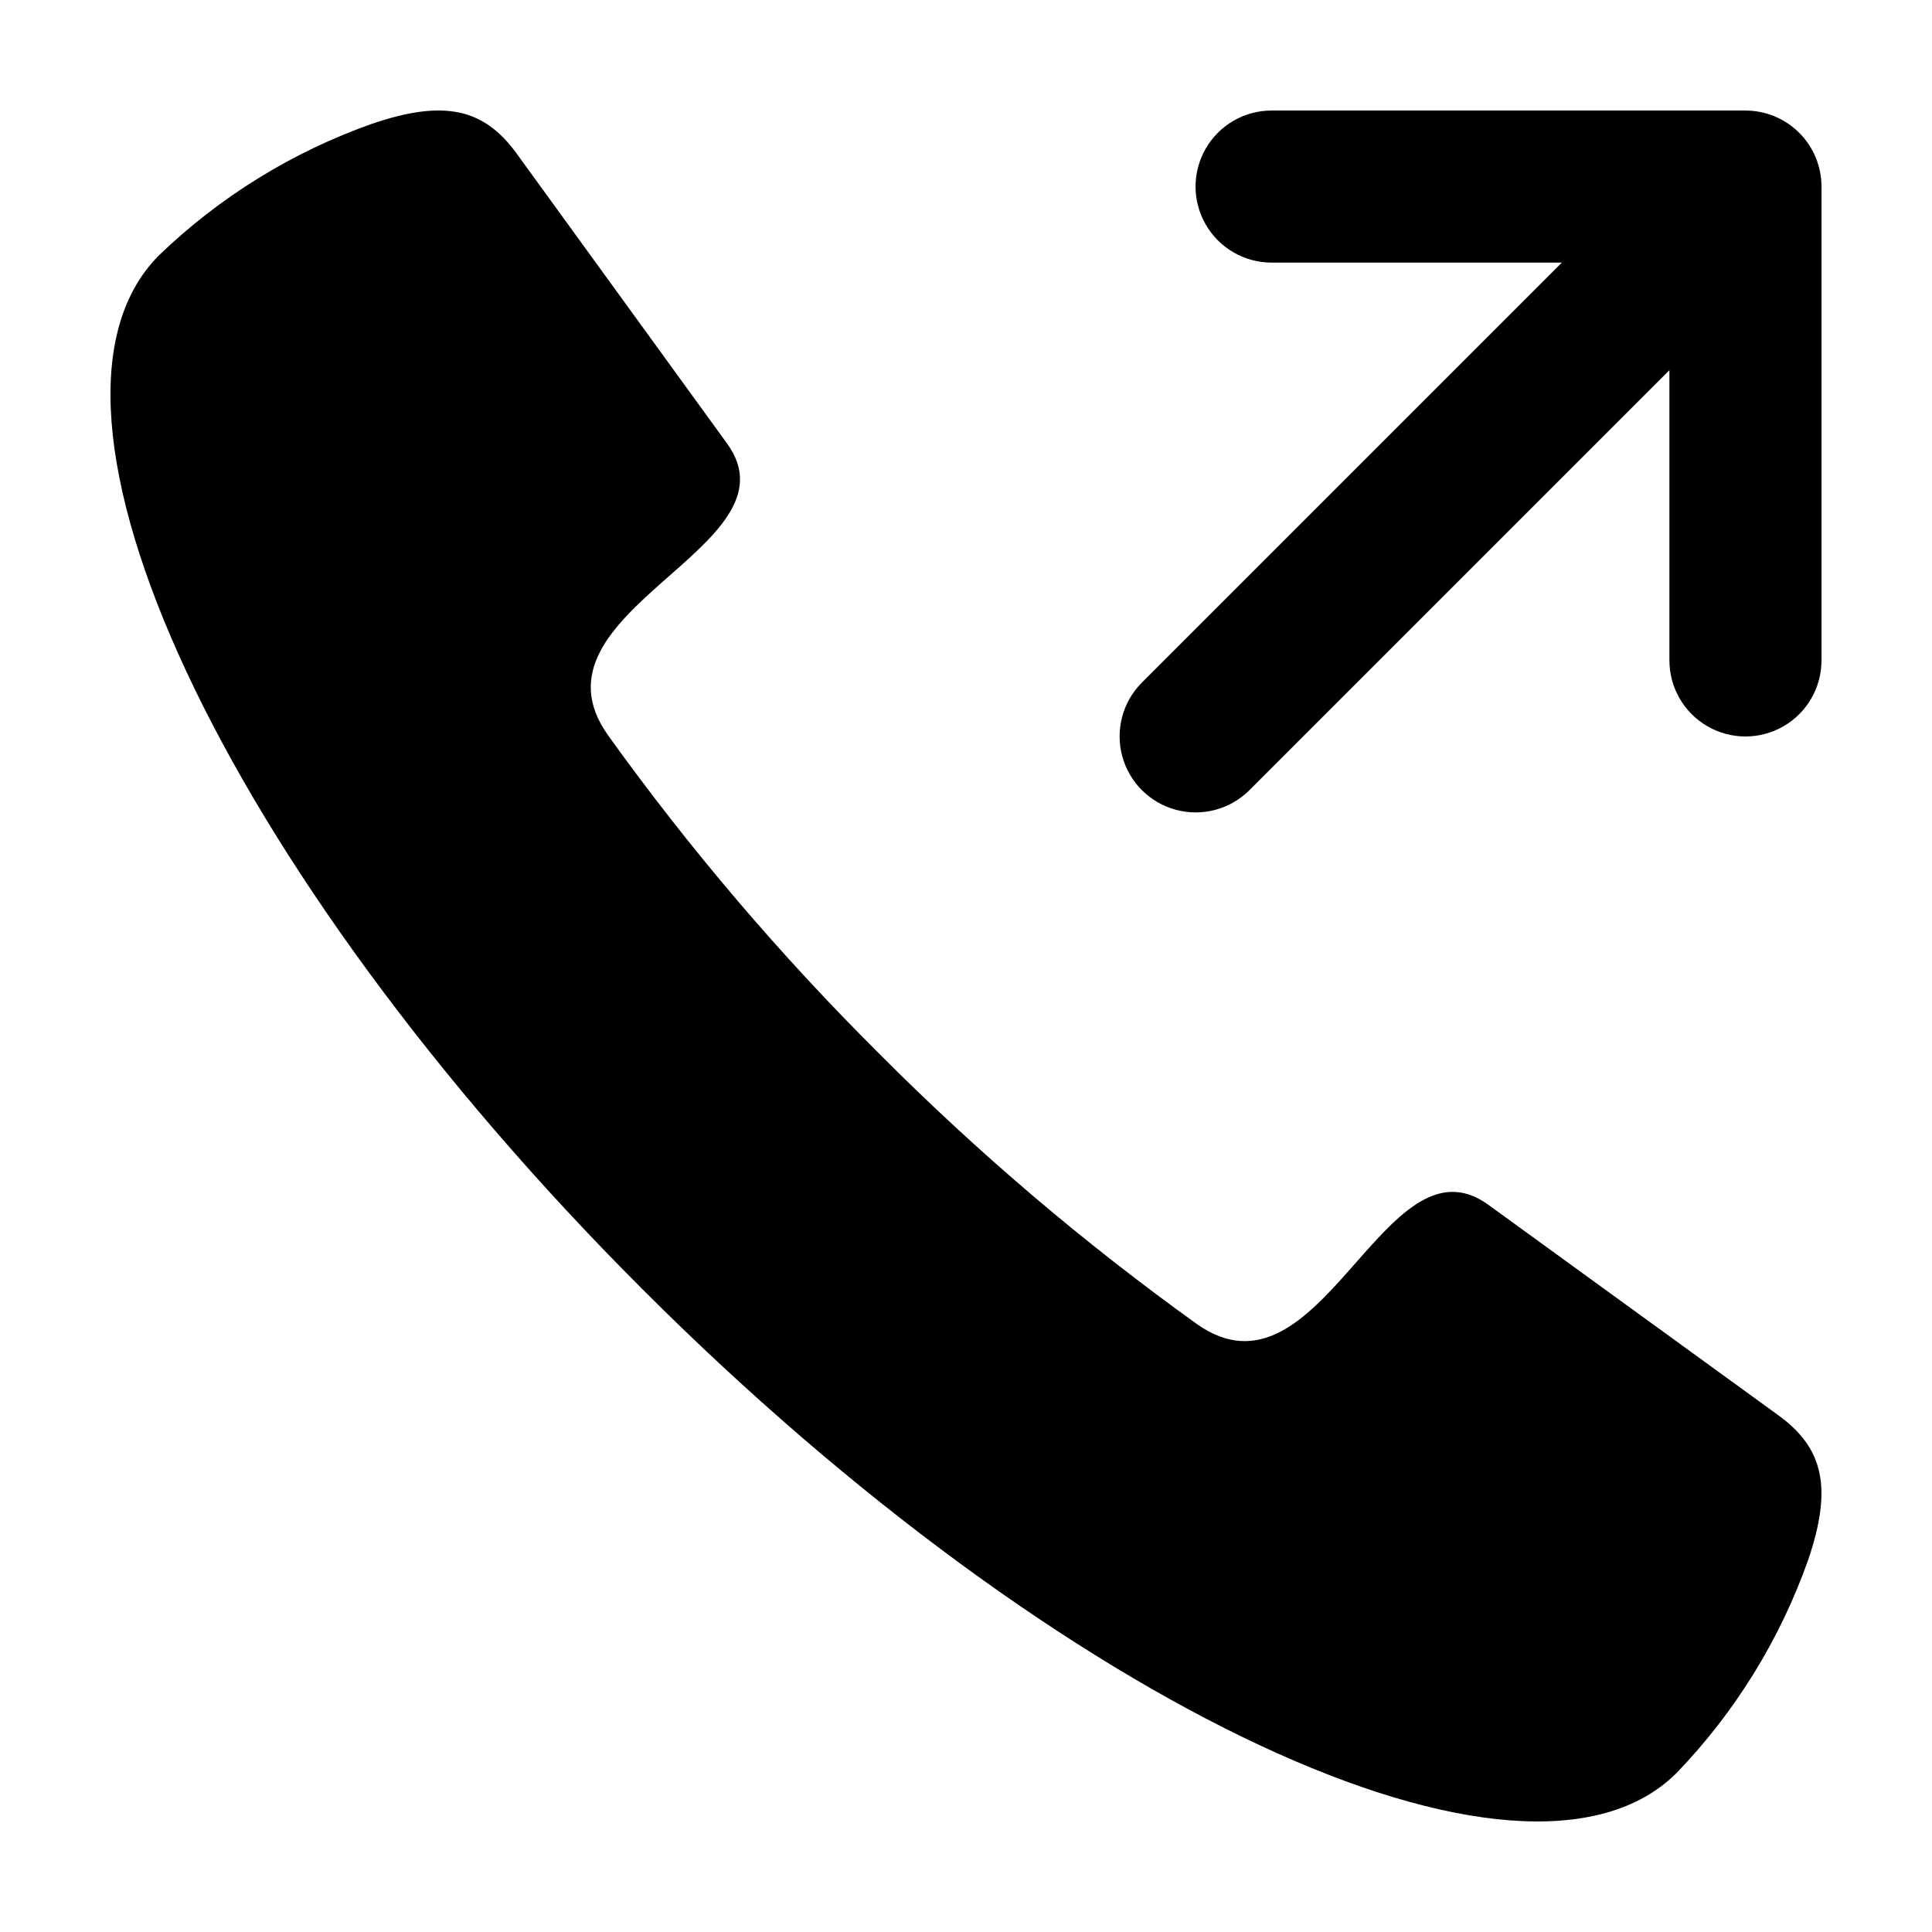 <?xml version="1.0" encoding="UTF-8"?>
<!-- Uploaded to: ICON Repo, www.iconrepo.com, Generator: ICON Repo Mixer Tools -->
<svg fill="#000000" width="800px" height="800px" version="1.1" viewBox="144 144 512 512" xmlns="http://www.w3.org/2000/svg">
 <g>
  <path d="m336.7 261.56-55.805-76.895c-8.684-11.965-19.277-14.348-38.344-7.852h-0.004c-21.055 7.453-40.277 19.32-56.379 34.809-40.305 40.305 17.059 163.01 128.12 274.07 111.06 111.06 233.77 168.43 274.07 128.12 15.488-16.098 27.355-35.32 34.812-56.379 6.496-19.066 4.113-29.664-7.852-38.344l-76.898-55.809c-27.496-19.957-44.371 54.941-77.305 31.559h0.004c-30.016-21.547-58.195-45.539-84.254-71.734-26.195-26.055-50.188-54.234-71.734-84.25-23.383-32.934 51.516-49.809 31.559-77.305z"/>
  <path d="m606.56 173.29h-125.57c-7.199 0-13.855 3.84-17.453 10.074-3.602 6.234-3.602 13.918 0 20.152 3.598 6.234 10.254 10.078 17.453 10.078h76.918l-111.32 111.32c-5.078 5.094-7.055 12.512-5.191 19.457 1.867 6.949 7.293 12.375 14.238 14.238 6.949 1.867 14.363-0.113 19.457-5.191l111.32-111.32v76.922c0 7.199 3.844 13.852 10.078 17.453 6.234 3.602 13.918 3.602 20.152 0 6.234-3.602 10.074-10.254 10.074-17.453v-125.57c0-5.344-2.121-10.473-5.902-14.25-3.777-3.781-8.902-5.902-14.25-5.902z"/>
 </g>
</svg>